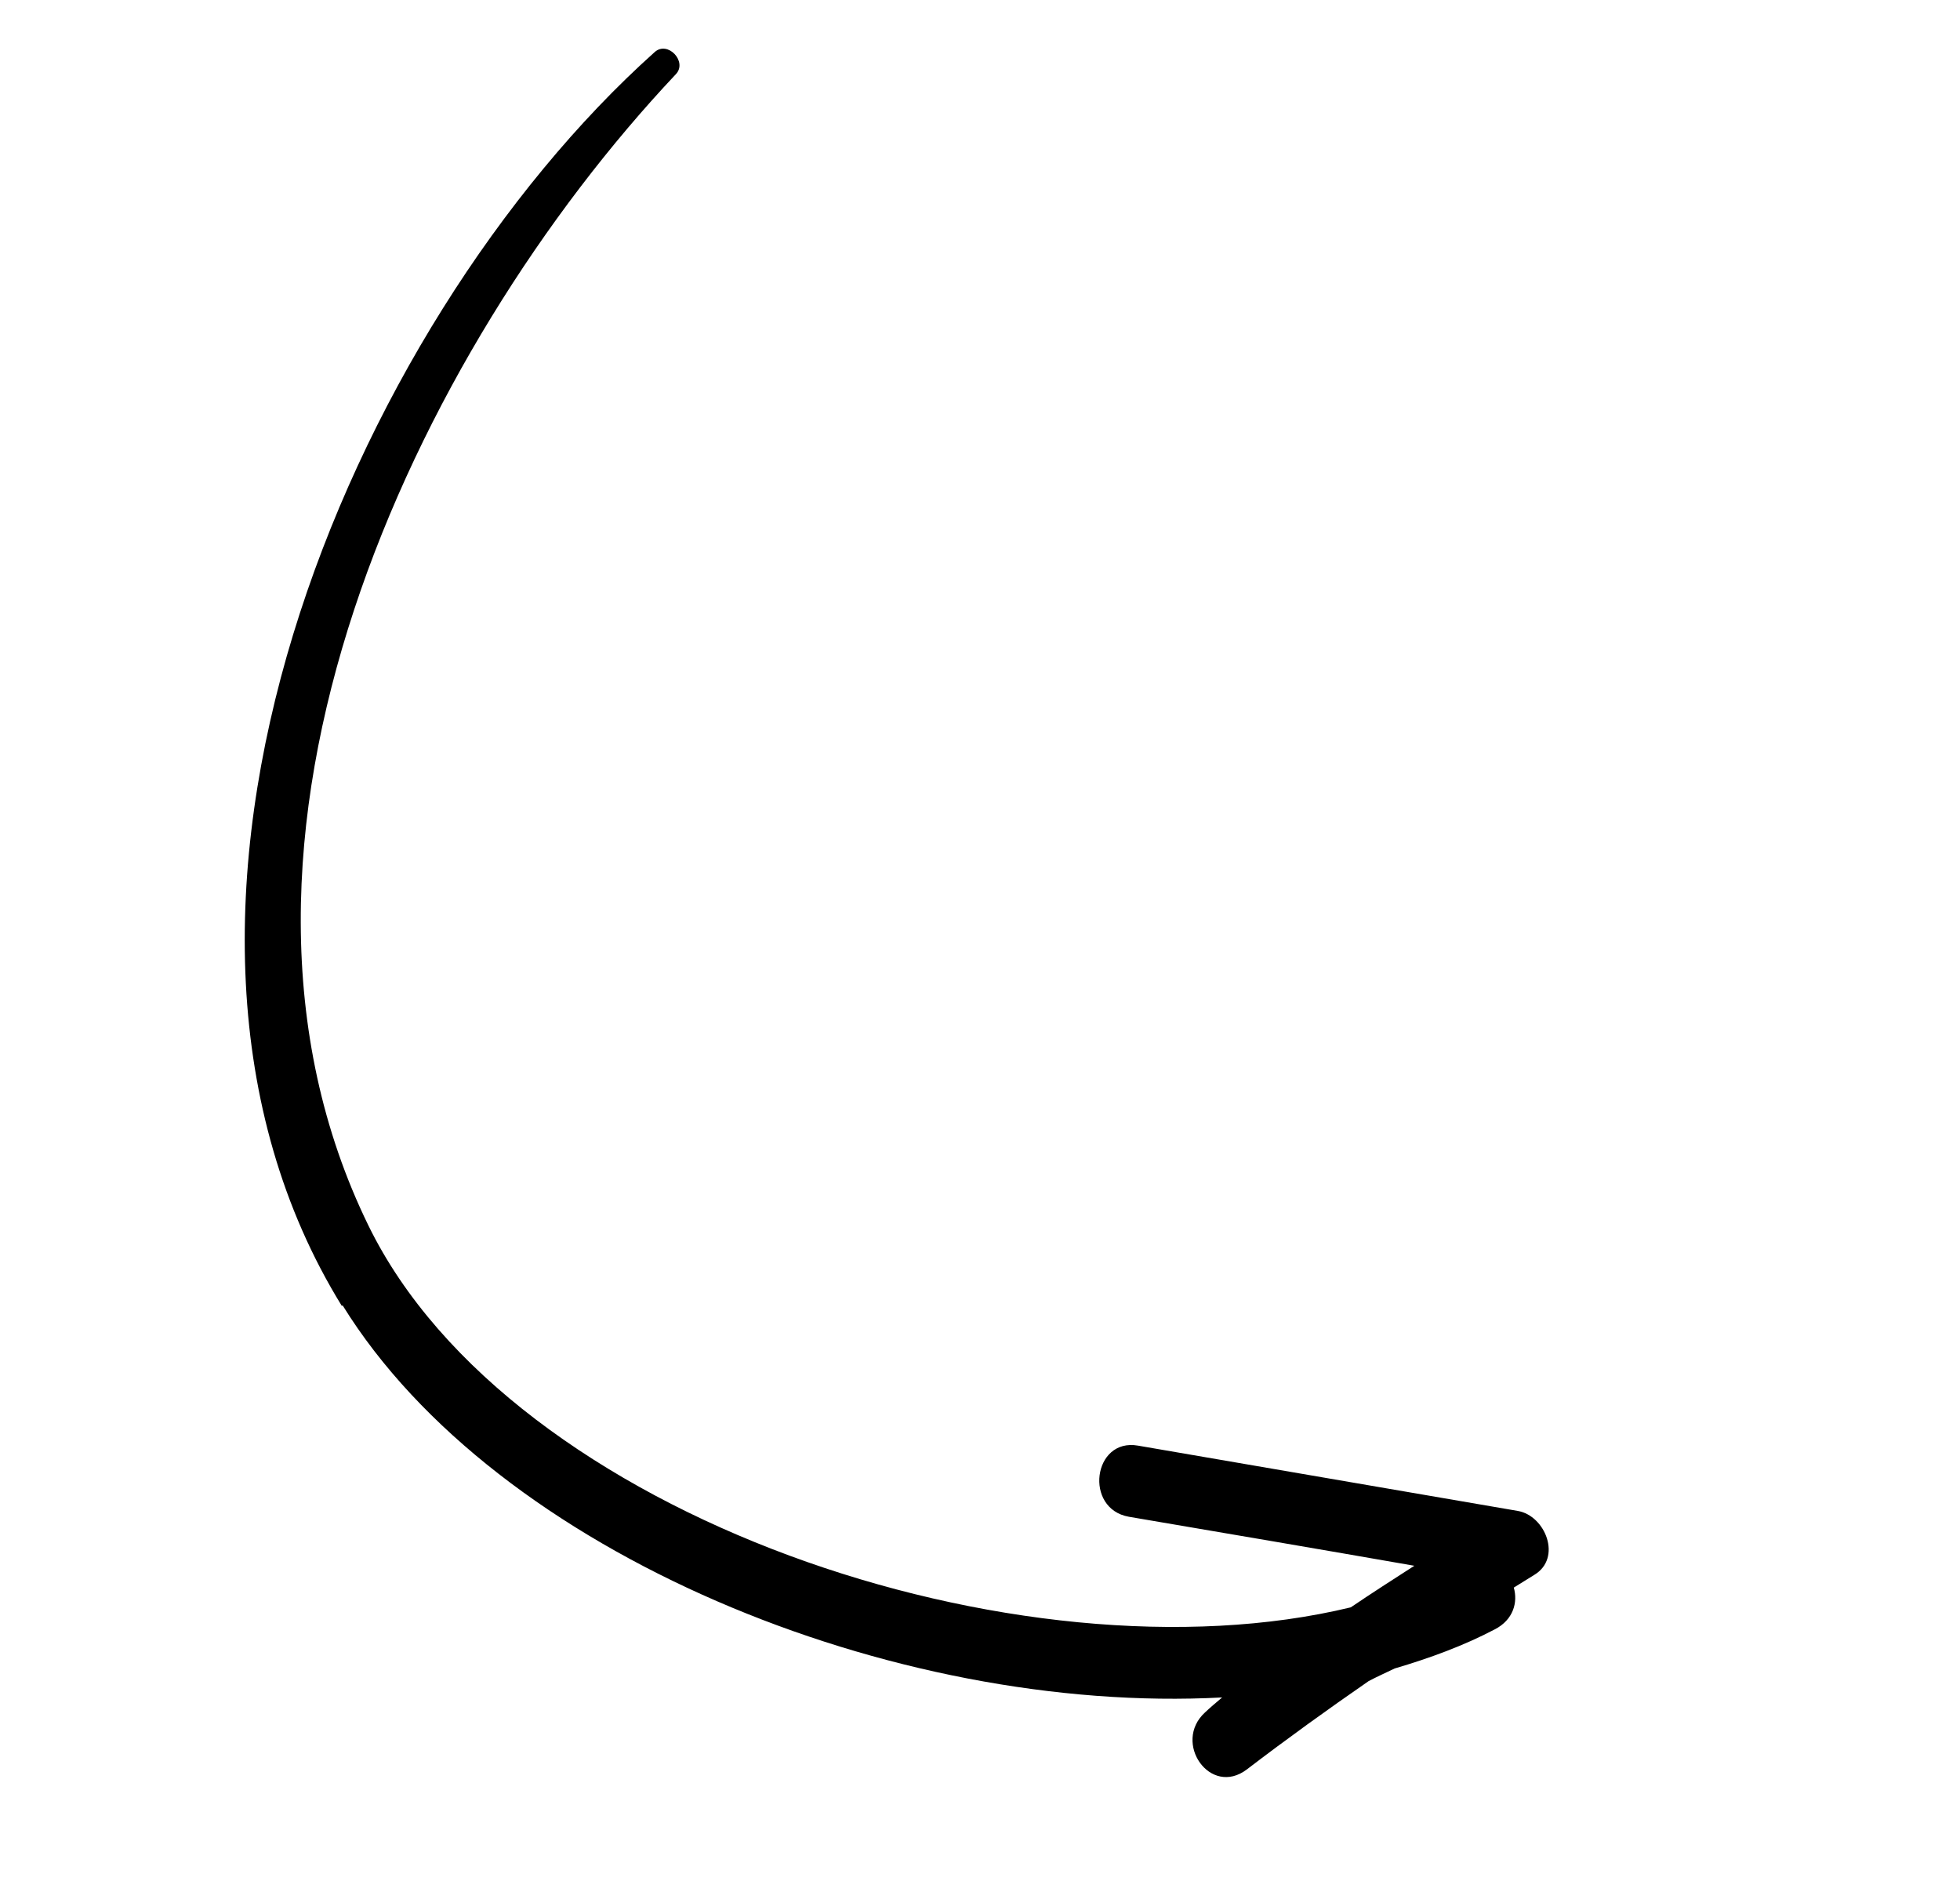 <svg xmlns="http://www.w3.org/2000/svg" width="128" height="124" viewBox="0 0 128 124" fill="none"><path d="M22.373 85.239C32.411 101.464 58.357 111.989 79.813 110.845C79.428 111.176 79.054 111.481 78.695 111.823C76.549 113.786 79.036 117.367 81.431 115.542C84.056 113.536 86.699 111.631 89.383 109.776C89.936 109.485 90.502 109.232 91.081 108.953C93.394 108.272 95.61 107.456 97.622 106.397C98.837 105.771 99.134 104.626 98.86 103.671C99.312 103.4 99.738 103.118 100.19 102.846C102.034 101.746 100.927 98.975 99.122 98.665C90.843 97.249 82.6 95.818 74.32 94.401C71.376 93.881 70.775 98.524 73.719 99.045C79.938 100.103 86.157 101.161 92.365 102.246C90.977 103.139 89.588 104.031 88.214 104.961C66.678 110.166 33.364 99.05 24.067 80.042C11.816 54.986 27.117 22.906 44.14 4.843C44.913 4.027 43.599 2.625 42.748 3.407C22.8 21.269 6.547 59.703 22.325 85.281L22.373 85.239Z" fill="black"></path></svg>